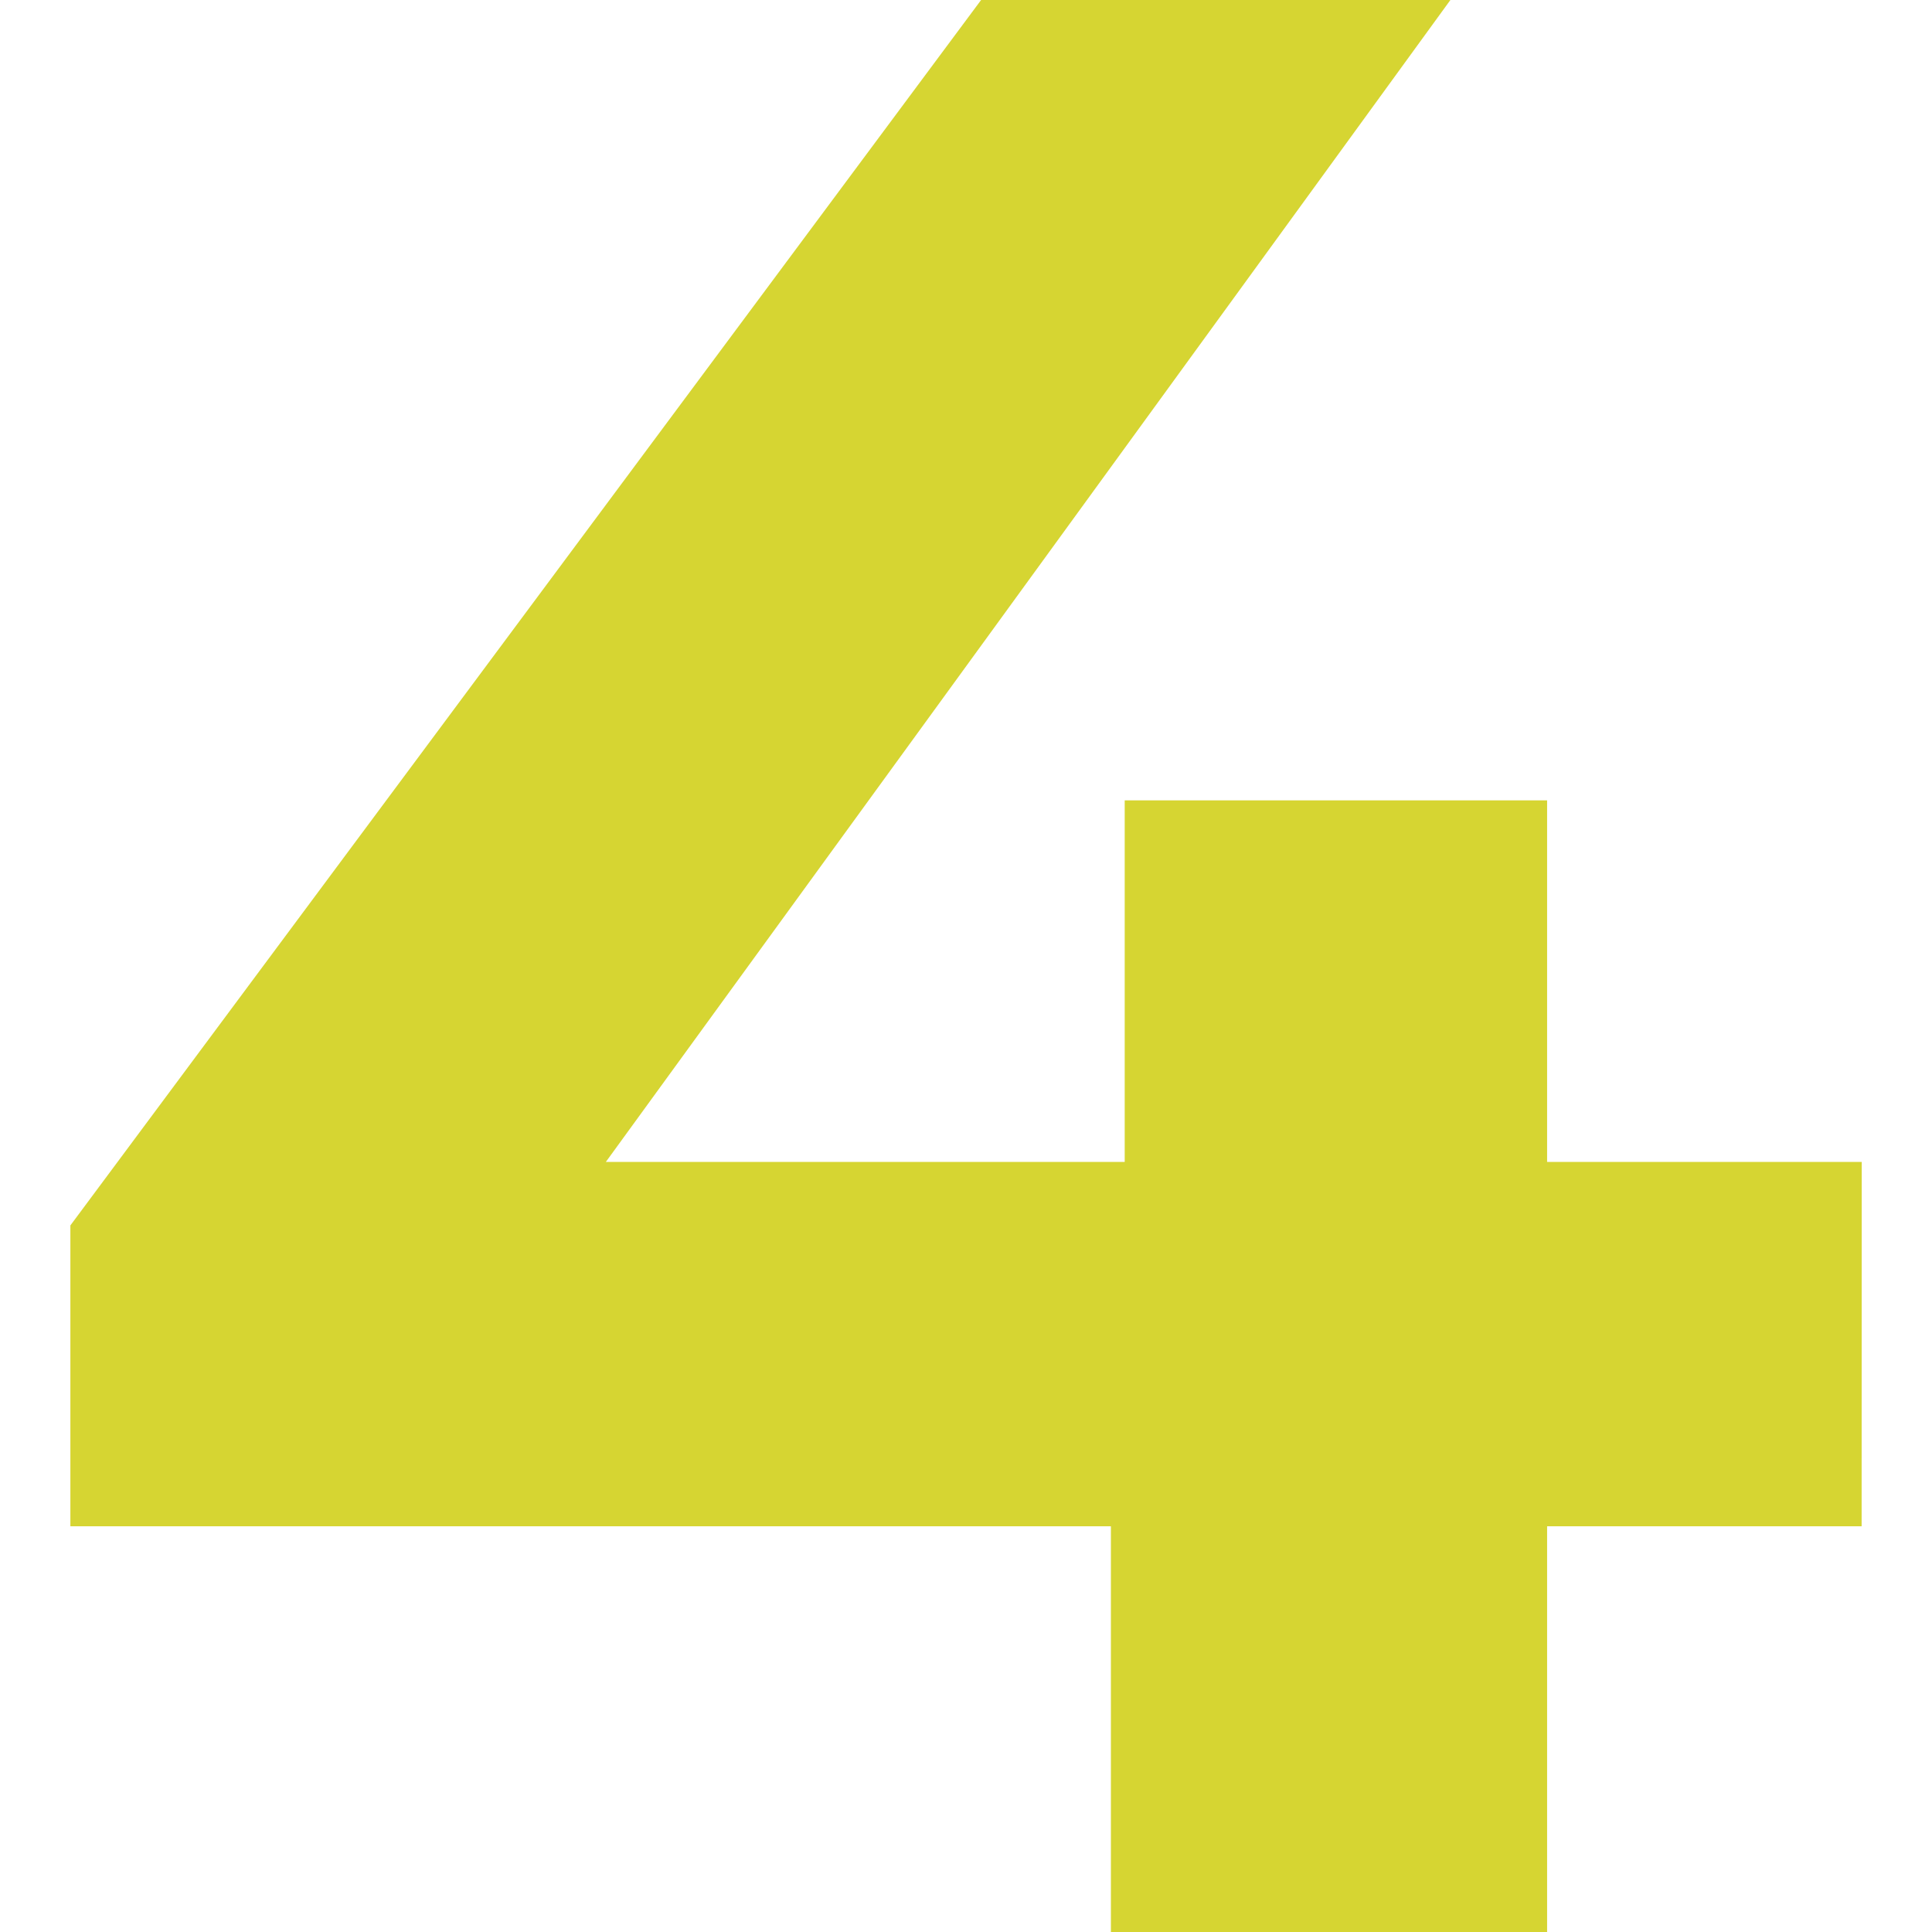 <svg id="Layer_1" data-name="Layer 1" xmlns="http://www.w3.org/2000/svg" viewBox="0 0 512 512"><defs><style>.cls-1{fill:#d6d532;}</style></defs><path class="cls-1" d="M493.35,404.48H410V512H294.4V404.48H18.65V324.75L260,0H384.37L160.55,307.93H298.06V212.11H410v95.82h83.38Z"/></svg>